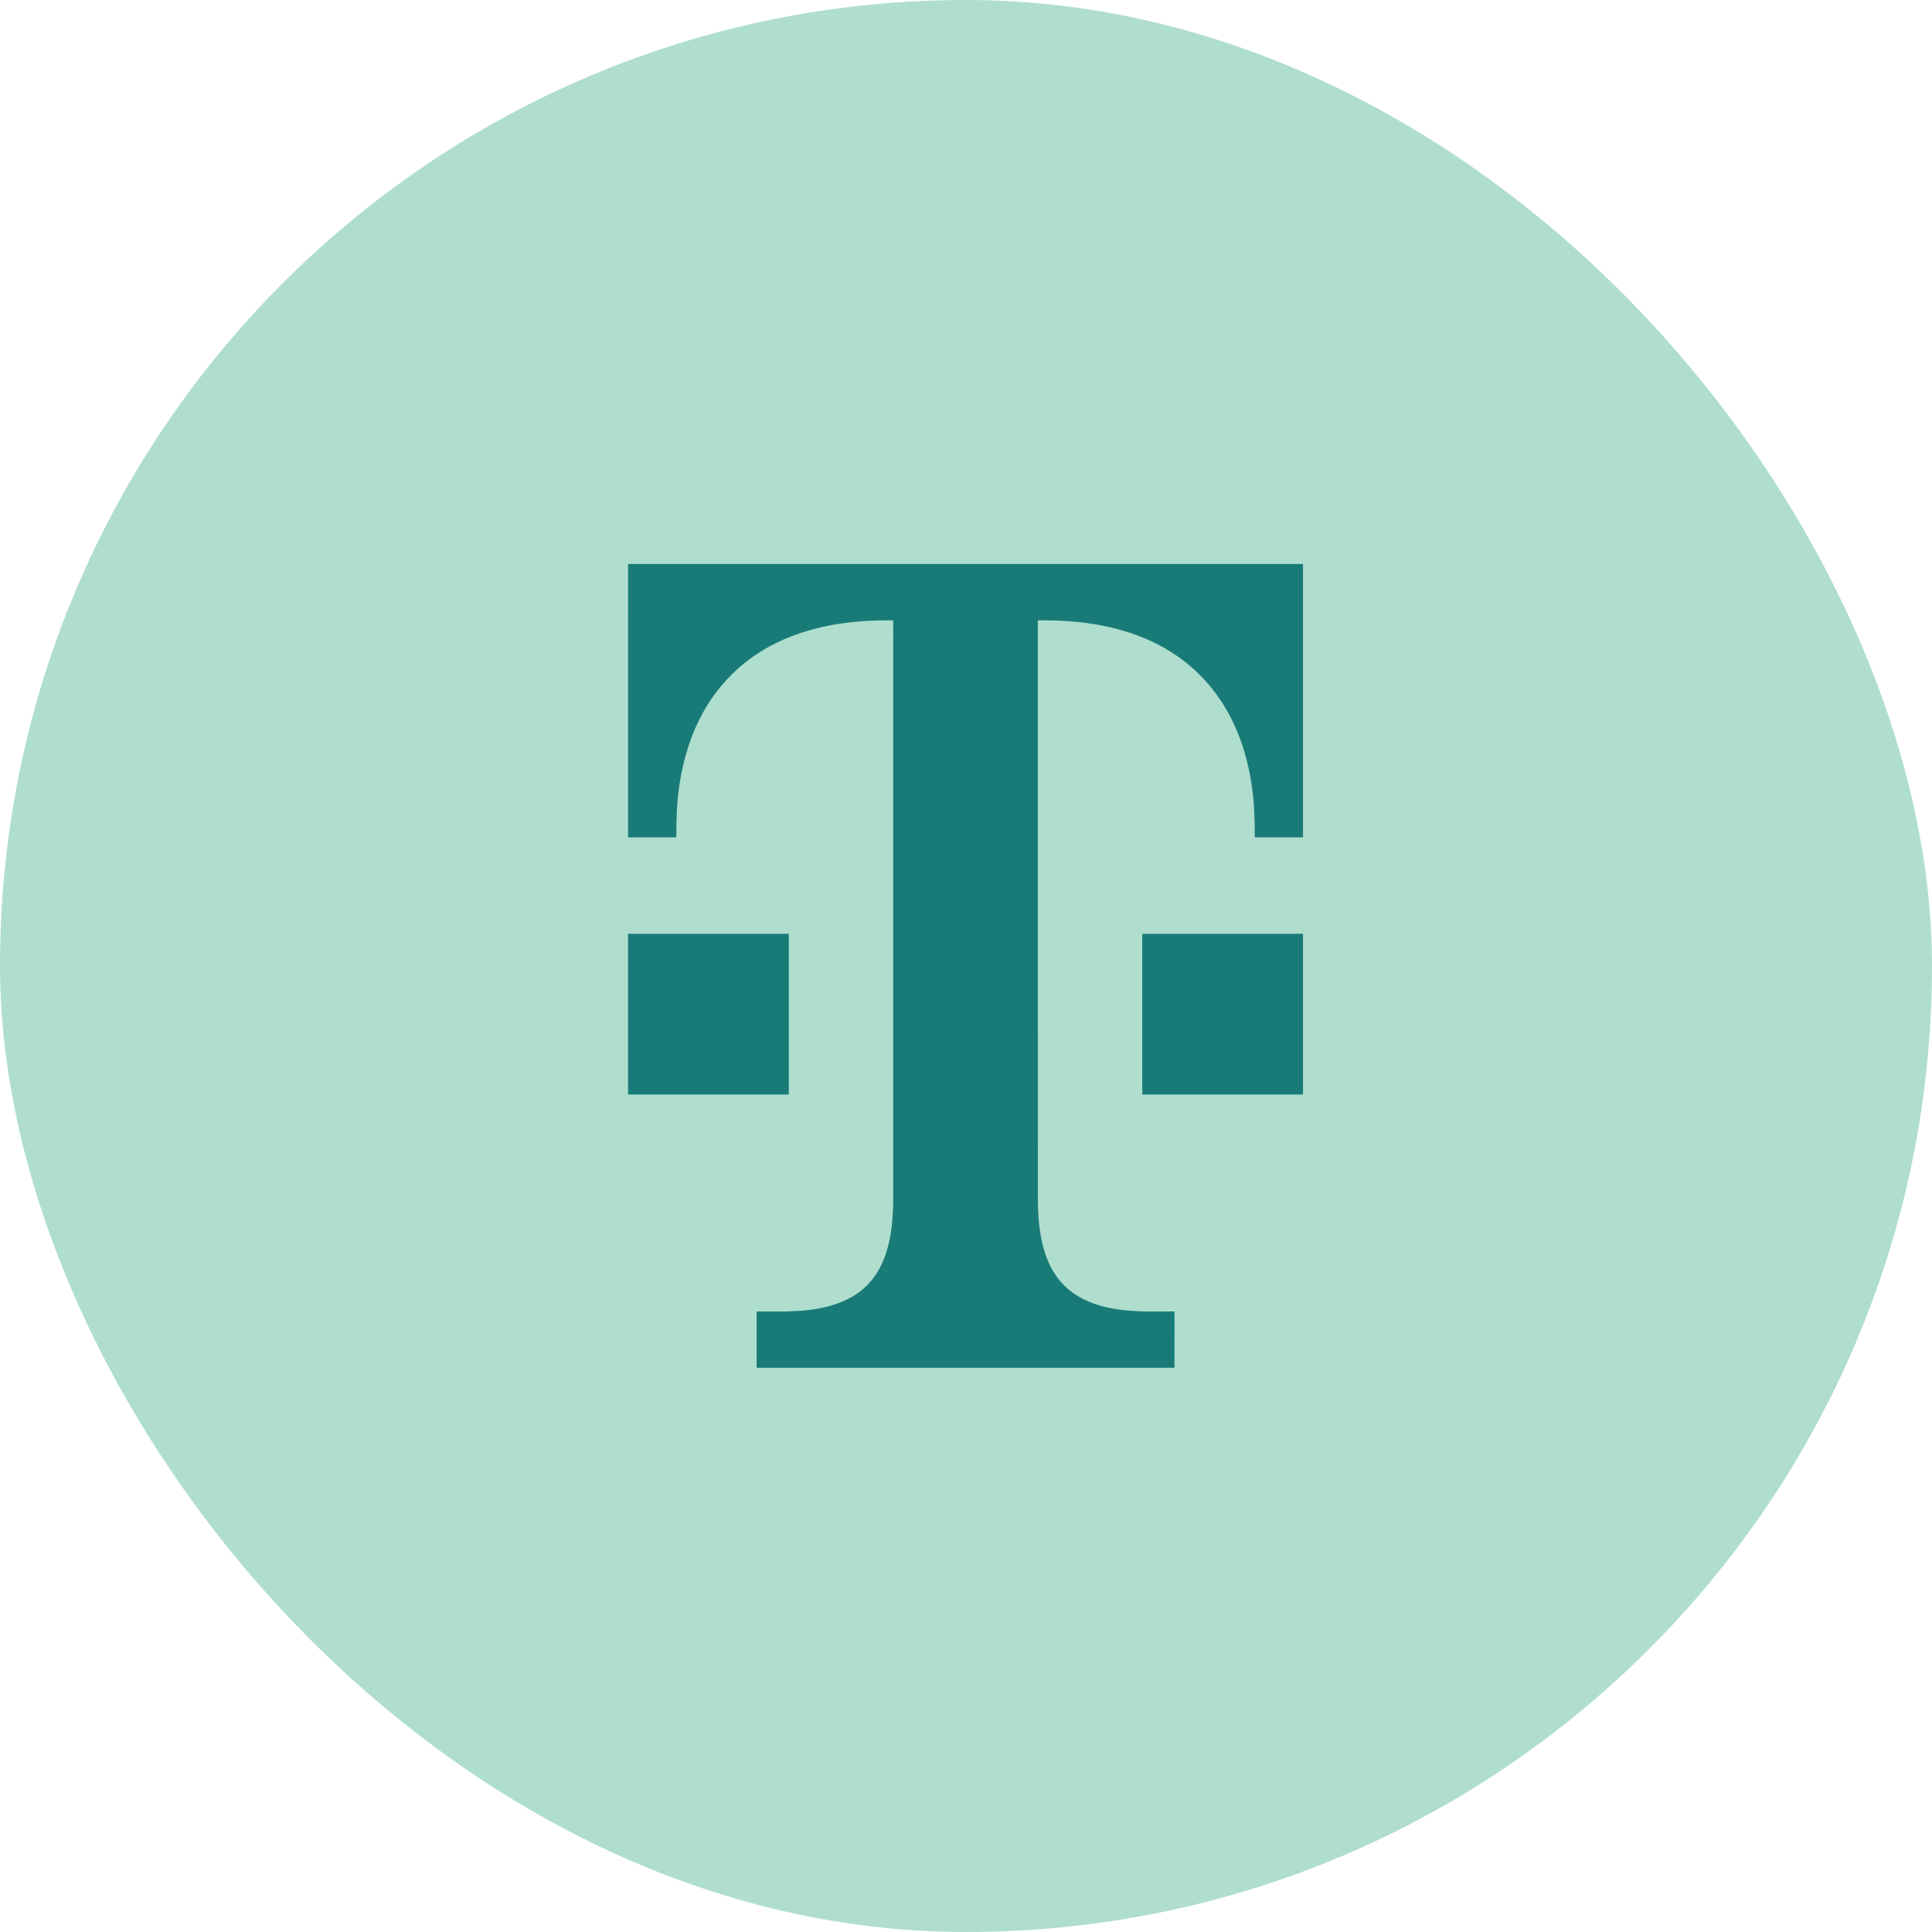 <svg xmlns="http://www.w3.org/2000/svg" width="120" height="120" viewBox="0 0 120 120" fill="none"><rect width="120" height="120" rx="60" fill="#AFDECE"></rect><g clip-path="url(#clip0_2080_2387)"><path d="M59.971 35.032C73.714 35.032 80.695 35.032 80.916 35.031C80.918 35.031 80.92 35.032 80.922 35.032C80.924 35.033 80.925 35.034 80.927 35.036C80.928 35.037 80.929 35.039 80.93 35.041C80.931 35.043 80.931 35.045 80.931 35.047V51.986C80.931 51.992 80.929 51.998 80.925 52.002C80.921 52.005 80.916 52.008 80.91 52.008H77.963C77.956 52.008 77.949 52.005 77.944 52C77.939 51.995 77.936 51.988 77.936 51.981C77.938 51.454 77.928 50.951 77.907 50.473C77.796 48.011 77.166 45.461 75.747 43.398C74.556 41.667 72.955 40.396 70.945 39.585C68.889 38.755 66.69 38.508 64.485 38.531C64.478 38.531 64.472 38.533 64.468 38.538C64.463 38.542 64.461 38.548 64.461 38.554C64.463 39.337 64.463 51.275 64.463 74.368C64.462 76.686 64.814 79.274 67.019 80.545C68.773 81.557 70.96 81.47 72.921 81.455C72.929 81.455 72.936 81.458 72.941 81.463C72.947 81.469 72.95 81.476 72.95 81.483L72.949 84.935C72.949 84.941 72.947 84.945 72.943 84.949C72.94 84.953 72.935 84.955 72.93 84.955C67.289 84.955 62.97 84.955 59.972 84.955C56.974 84.955 52.654 84.955 47.013 84.955C47.008 84.955 47.004 84.953 47 84.949C46.996 84.946 46.995 84.941 46.994 84.936L46.994 81.484C46.994 81.476 46.997 81.469 47.002 81.464C47.007 81.459 47.014 81.456 47.022 81.456C48.983 81.47 51.17 81.557 52.924 80.545C55.129 79.274 55.481 76.686 55.48 74.368C55.479 51.275 55.479 39.337 55.481 38.554C55.481 38.548 55.479 38.542 55.474 38.538C55.47 38.533 55.464 38.531 55.458 38.531C53.252 38.508 51.053 38.755 48.997 39.585C46.987 40.396 45.386 41.668 44.195 43.399C42.776 45.461 42.147 48.012 42.036 50.474C42.014 50.952 42.005 51.454 42.006 51.982C42.006 51.989 42.004 51.996 41.999 52.001C41.994 52.005 41.987 52.008 41.98 52.008H39.032C39.027 52.008 39.022 52.006 39.018 52.002C39.014 51.998 39.012 51.993 39.012 51.987L39.011 35.047C39.011 35.045 39.011 35.043 39.012 35.041C39.013 35.039 39.014 35.038 39.015 35.036C39.017 35.035 39.018 35.034 39.02 35.033C39.022 35.032 39.024 35.032 39.026 35.032C39.247 35.032 46.228 35.032 59.971 35.032Z" fill="#197B78"></path><path d="M48.994 67.96C48.994 67.966 48.992 67.972 48.987 67.976C48.983 67.981 48.977 67.983 48.971 67.983H39.033C39.027 67.983 39.021 67.981 39.017 67.976C39.013 67.972 39.01 67.966 39.01 67.96V58.022C39.01 58.016 39.013 58.01 39.017 58.006C39.021 58.001 39.027 57.999 39.033 57.999H48.971C48.977 57.999 48.983 58.001 48.987 58.006C48.992 58.01 48.994 58.016 48.994 58.022V67.96Z" fill="#197B78"></path><path d="M80.932 67.954C80.932 67.961 80.929 67.969 80.924 67.974C80.918 67.98 80.911 67.983 80.903 67.983H70.978C70.97 67.983 70.962 67.98 70.957 67.974C70.951 67.969 70.948 67.961 70.948 67.954V58.028C70.948 58.021 70.951 58.013 70.957 58.008C70.962 58.002 70.97 57.999 70.978 57.999H80.903C80.911 57.999 80.918 58.002 80.924 58.008C80.929 58.013 80.932 58.021 80.932 58.028V67.954Z" fill="#197B78"></path></g><defs><clipPath id="clip0_2080_2387"><rect width="41.954" height="50" fill="white" transform="translate(38.994 35)"></rect></clipPath></defs></svg>